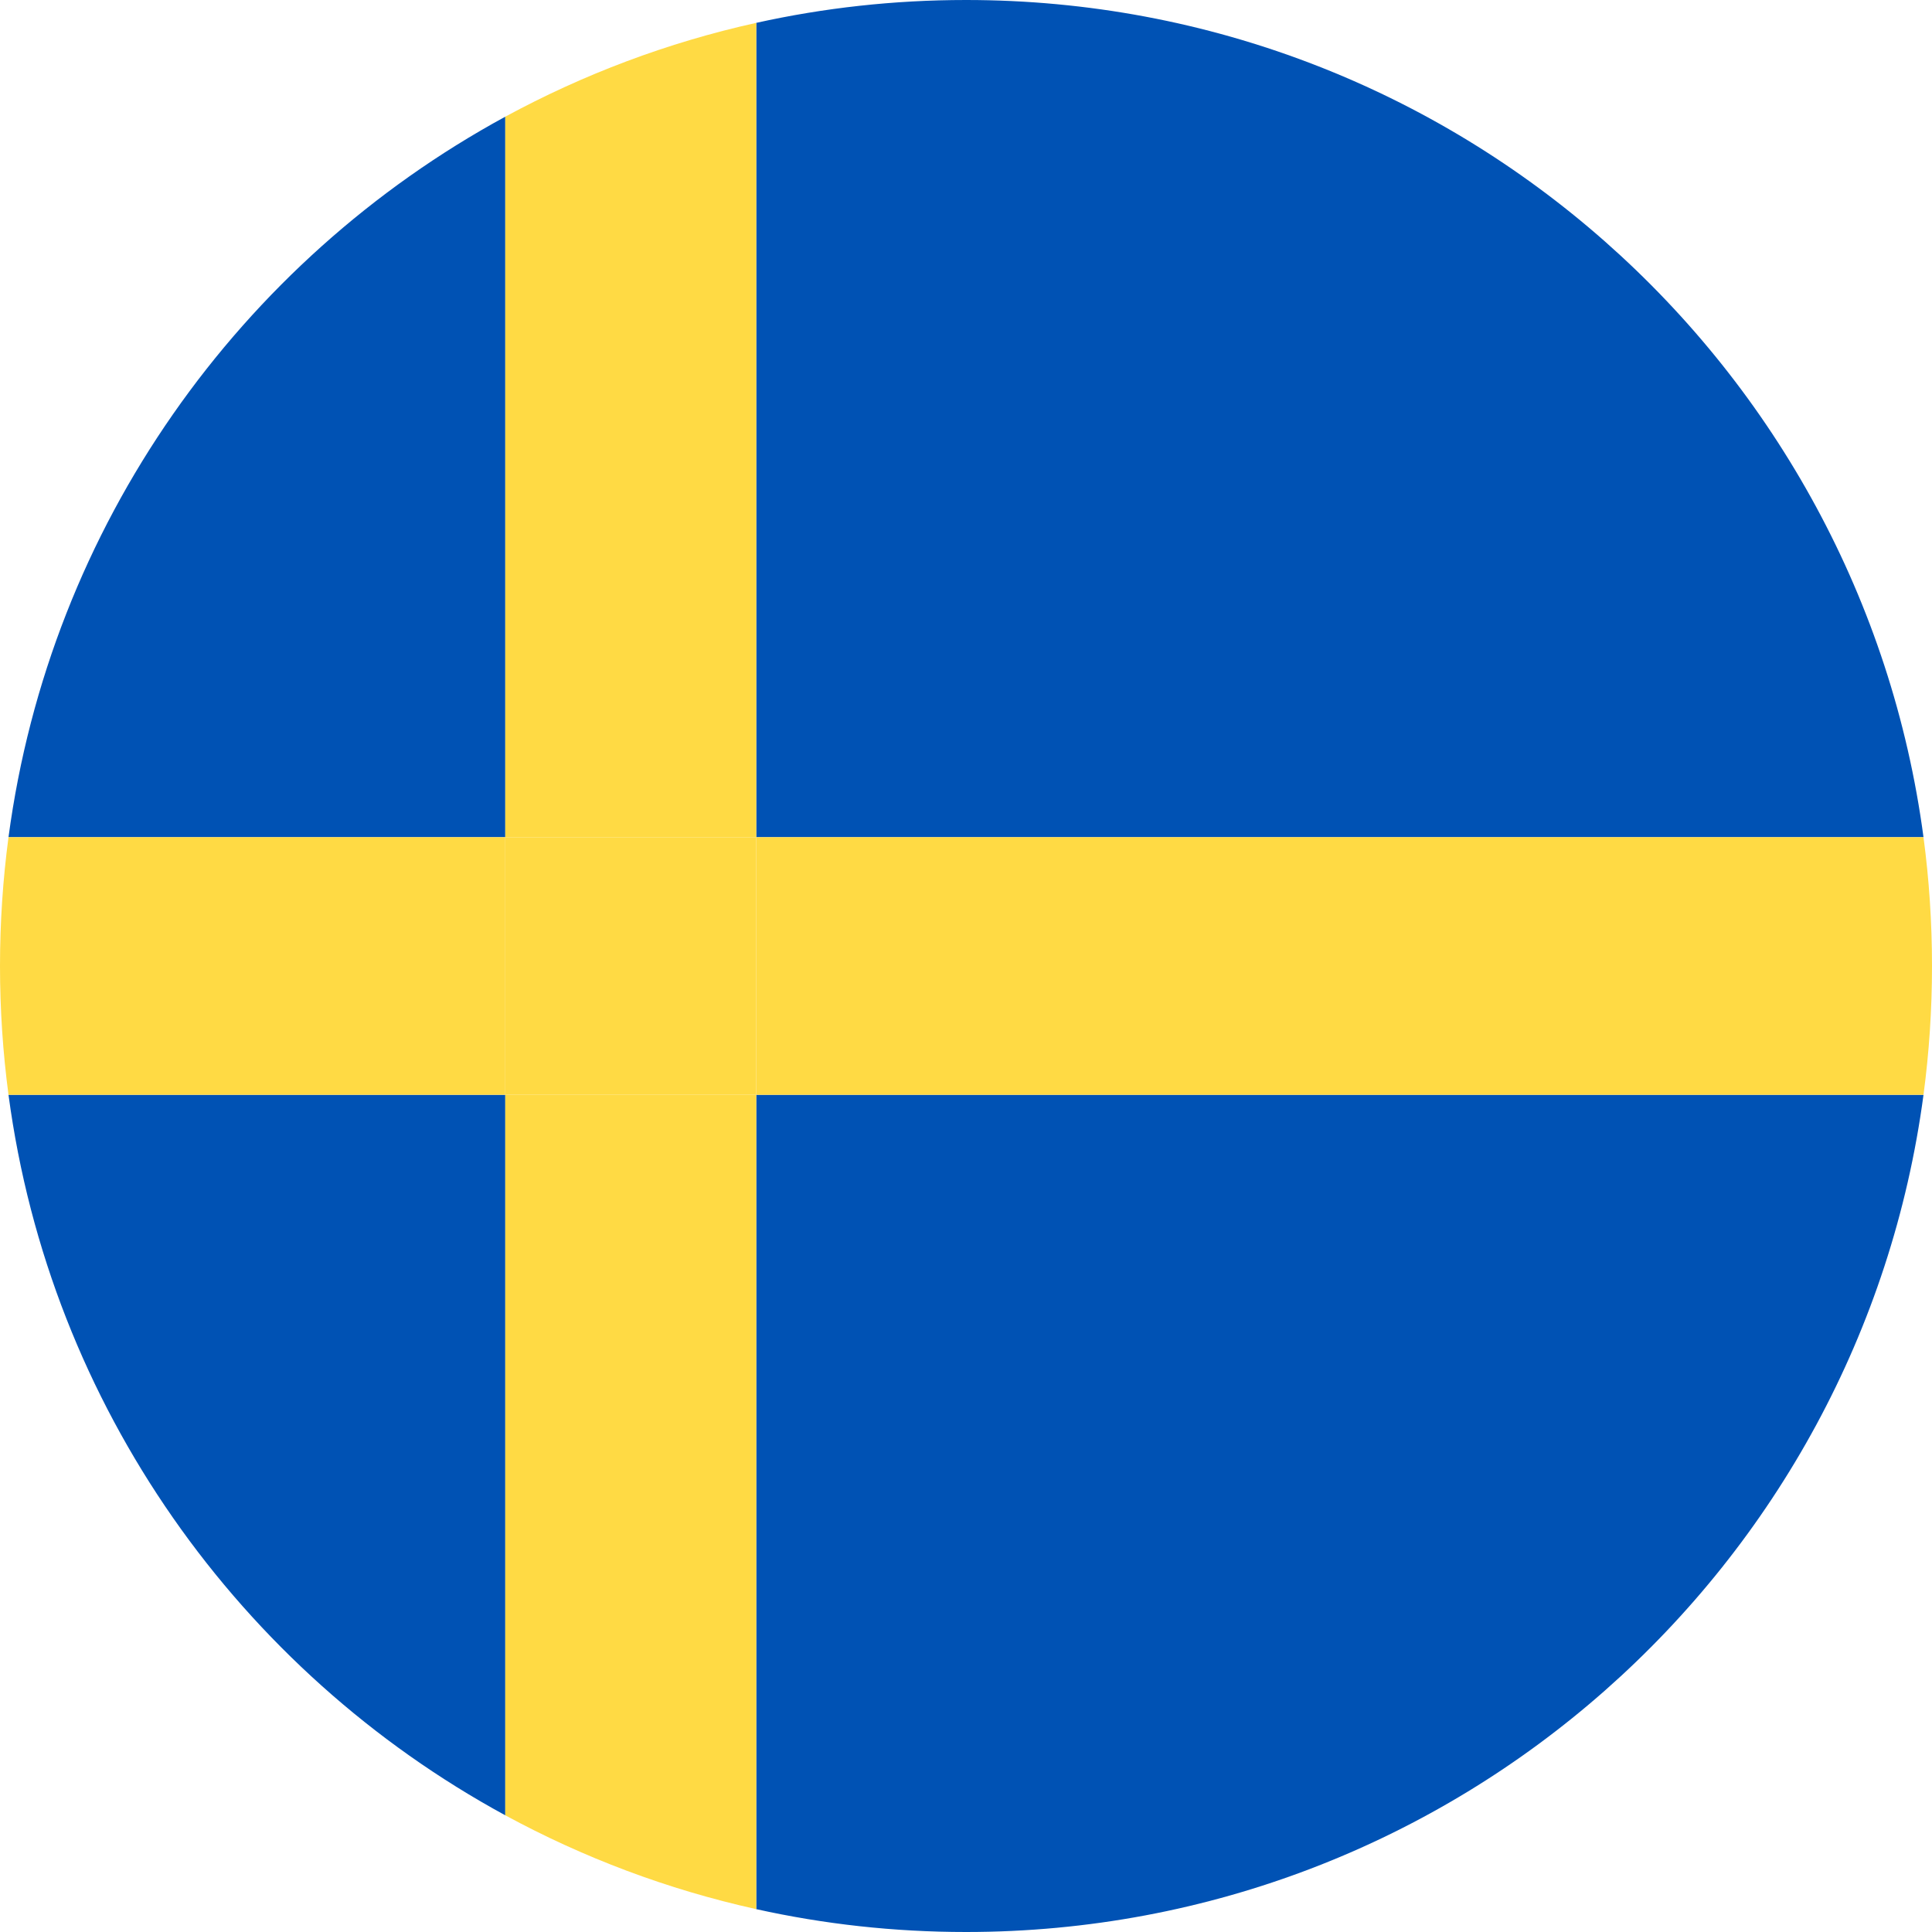 <?xml version="1.0" encoding="UTF-8"?>
<svg xmlns="http://www.w3.org/2000/svg" width="30" height="30" viewBox="0 0 30 30" fill="none">
  <path fill-rule="evenodd" clip-rule="evenodd" d="M11.743 17H29.868C28.89 24.339 22.606 30 15 30C13.882 30 12.792 29.878 11.743 29.645V17ZM29.868 13C28.89 5.661 22.606 0 15 0C13.882 0 12.792 0.122 11.743 0.355V13H29.868ZM0.132 13H7.846V1.812C3.729 4.051 0.777 8.161 0.132 13ZM7.846 28.188V17H0.132C0.777 21.839 3.729 25.949 7.846 28.188Z" fill="#0052B4"></path>
  <path d="M29.868 17C29.955 16.346 30 15.678 30 15C30 14.322 29.955 13.654 29.868 13H11.743V17H29.868Z" fill="#FFDA44"></path>
  <path d="M7.846 17H11.743V13H7.846V17Z" fill="#FFDA44"></path>
  <path d="M11.743 0.355C10.363 0.66 9.055 1.156 7.846 1.812V13H11.743V0.355Z" fill="#FFDA44"></path>
  <path d="M0 15C0 15.678 0.045 16.346 0.132 17H7.846V13H0.132C0.045 13.654 0 14.322 0 15Z" fill="#FFDA44"></path>
  <path d="M7.846 28.188C9.055 28.844 10.363 29.34 11.743 29.645V17H7.846V28.188Z" fill="#FFDA44"></path>
</svg>
